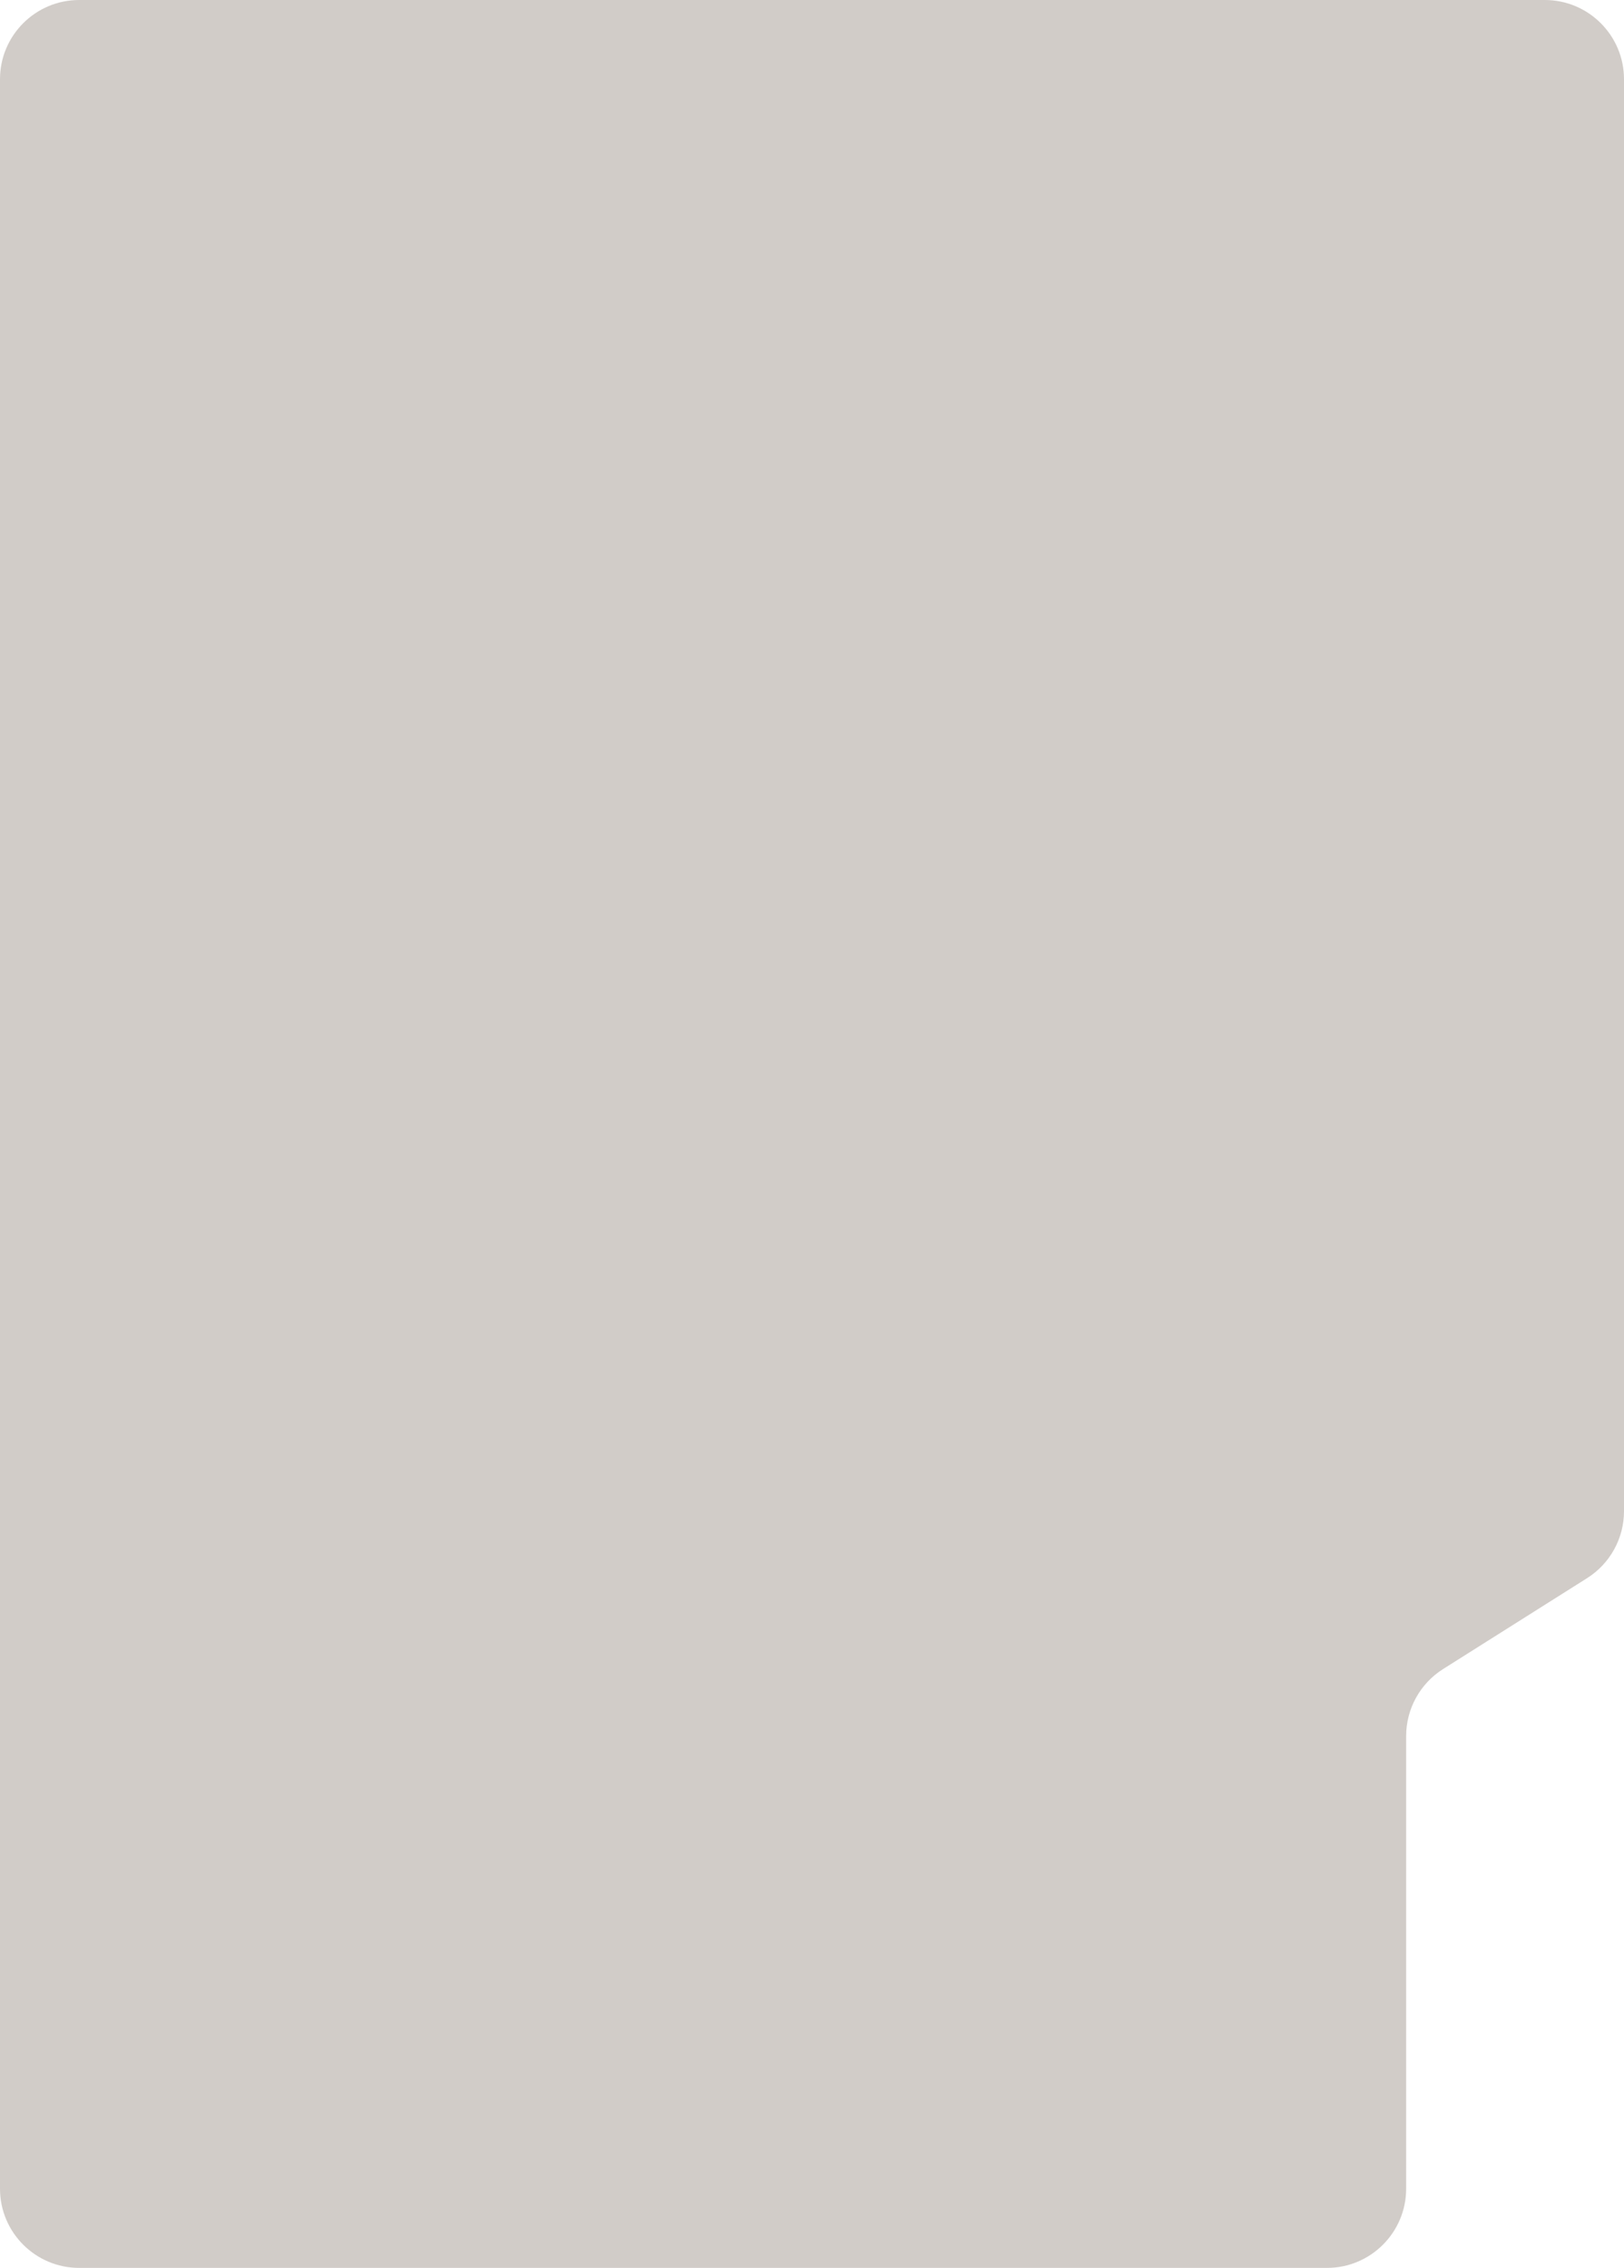 <?xml version="1.0" encoding="utf-8"?>
<svg xmlns="http://www.w3.org/2000/svg" fill="none" height="100%" overflow="visible" preserveAspectRatio="none" style="display: block;" viewBox="0 0 164 229" width="100%">
<path d="M164 152.589C164 155.335 162.592 157.889 160.27 159.354L145.73 168.531C143.408 169.997 142 172.551 142 175.297V221C142 225.418 138.418 229 134 229H8C3.582 229 0 225.418 0 221V8C0 3.582 3.582 0 8 0H156C160.418 0 164 3.582 164 8V152.589Z" fill="#493427" fill-opacity="0.25" id="Subtract"/>
</svg>